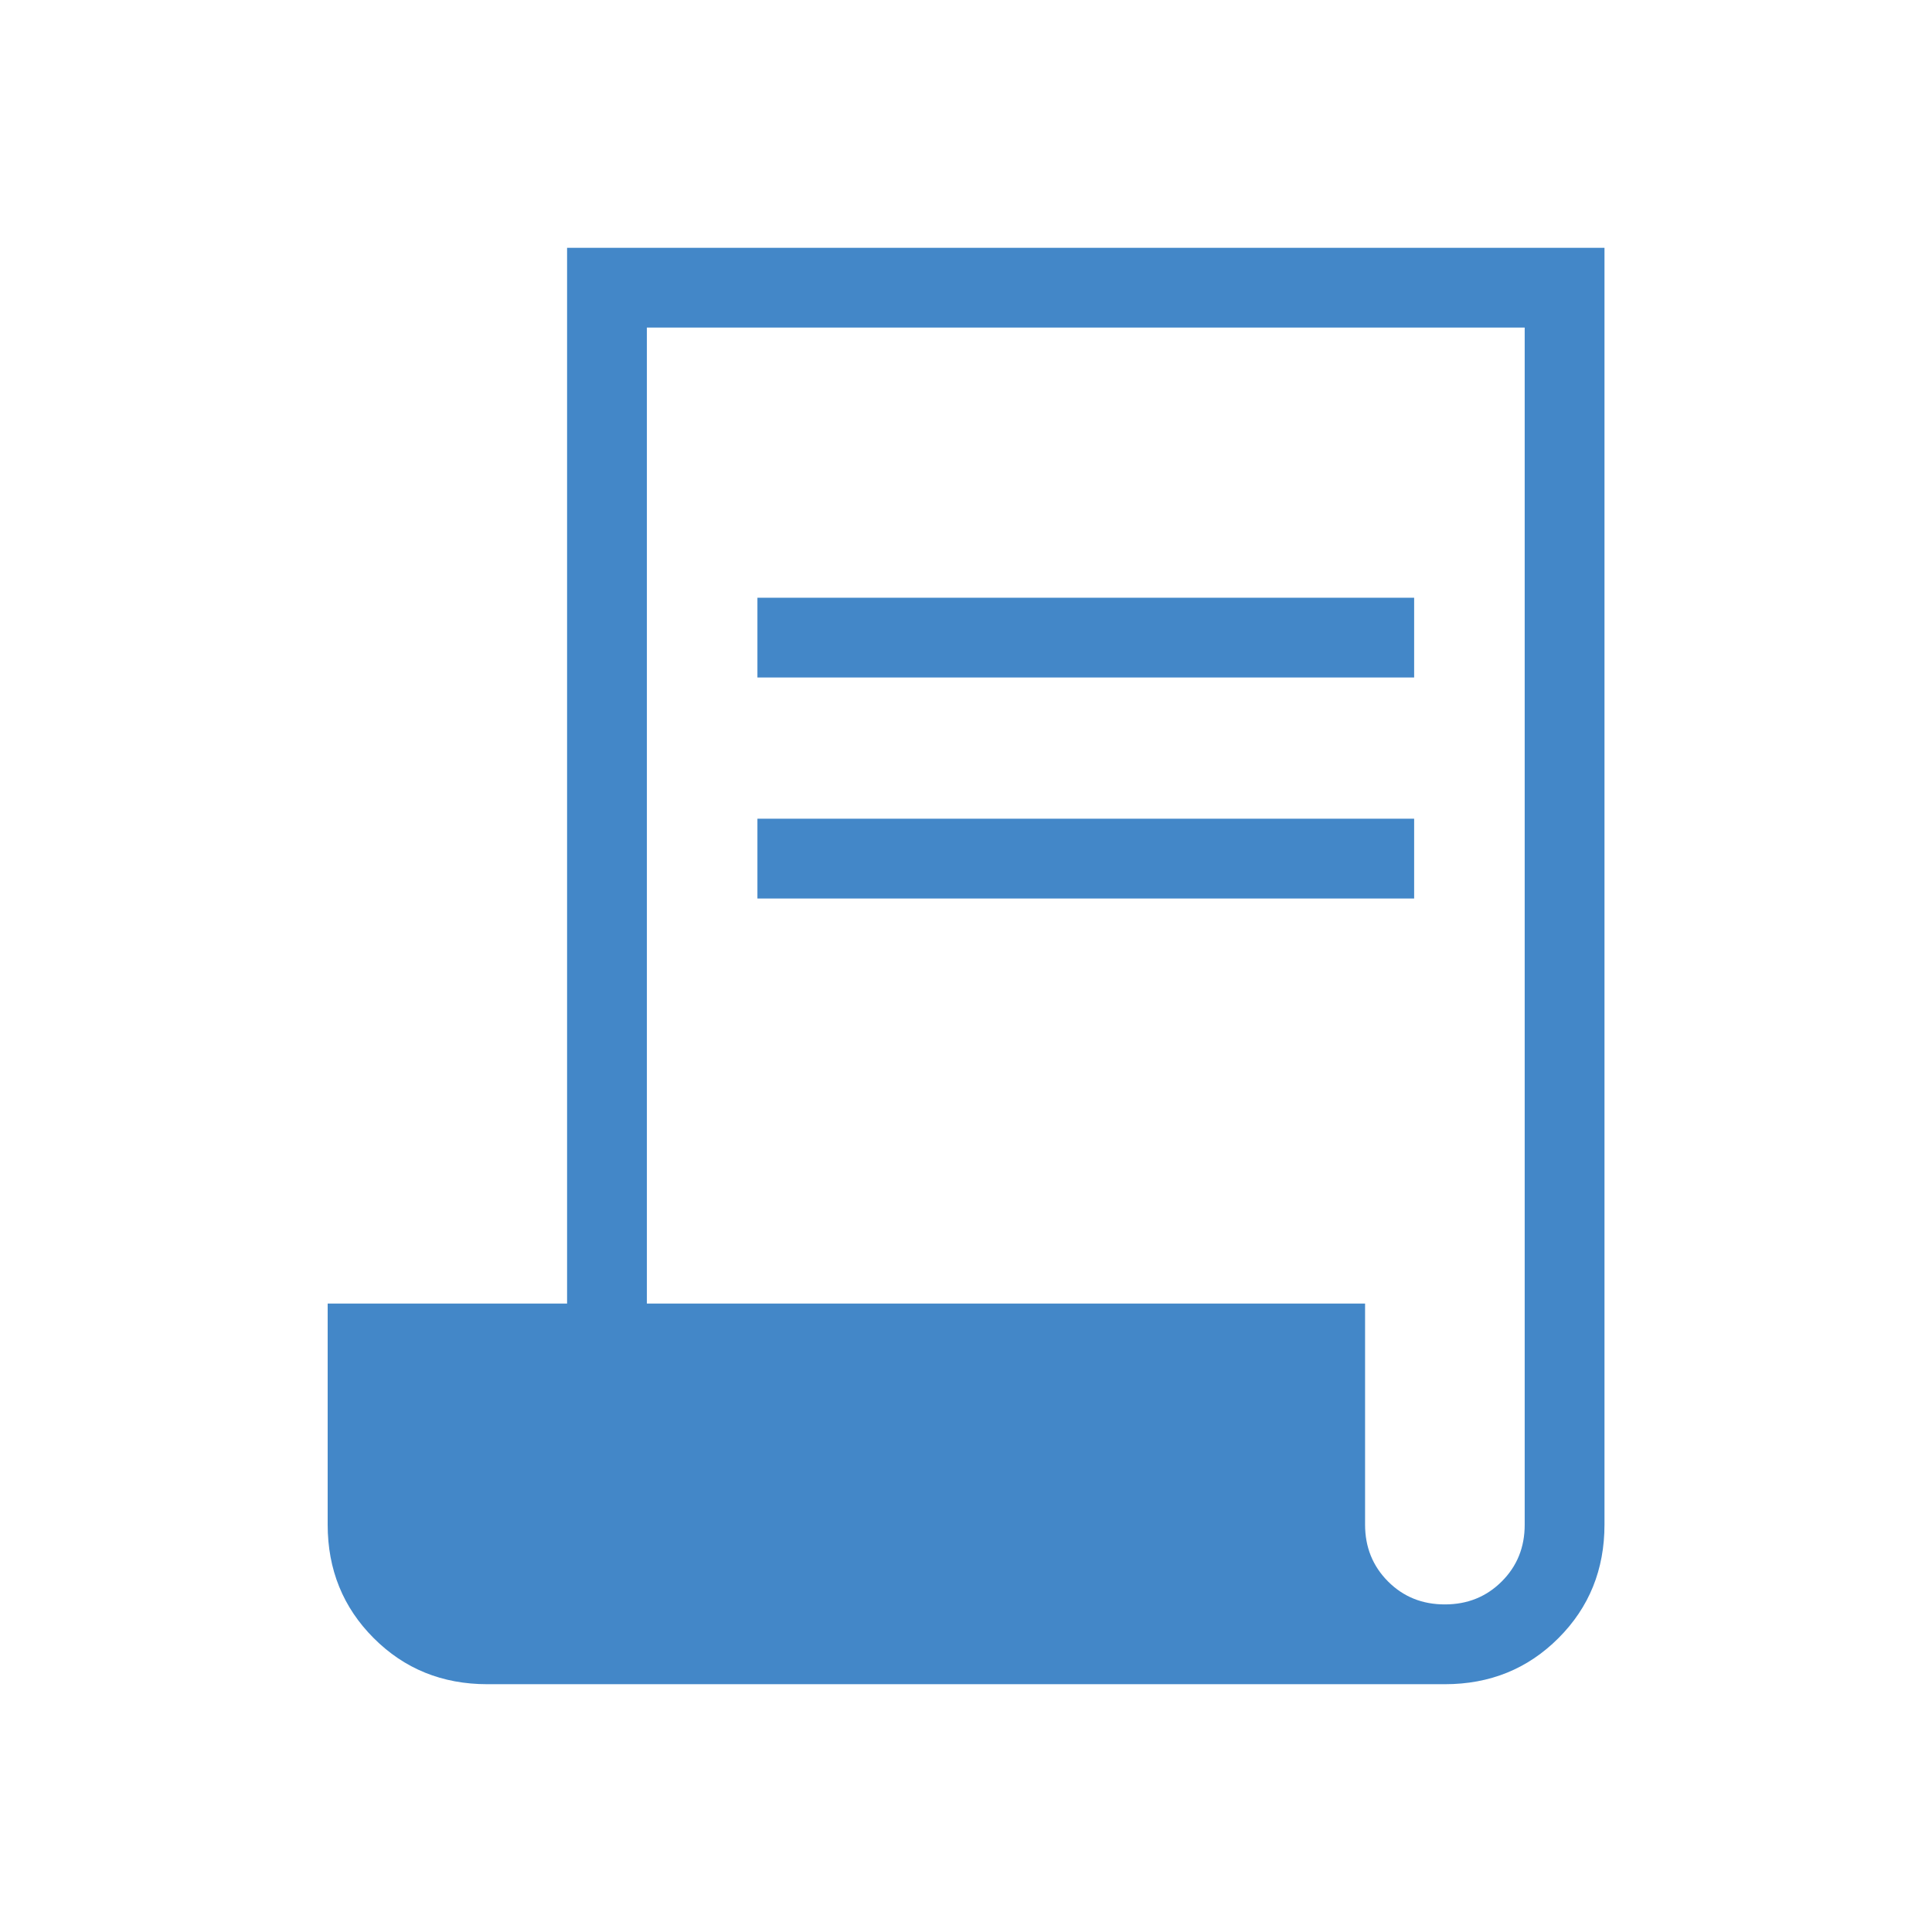 <svg width="50" height="50" viewBox="0 0 50 50" fill="none" xmlns="http://www.w3.org/2000/svg">
<path d="M12.611 43.587C11.446 43.587 10.466 43.19 9.672 42.395C8.878 41.601 8.48 40.621 8.48 39.457V33.736H14.676V6.413H41.524V39.457C41.524 40.621 41.127 41.601 40.332 42.395C39.538 43.19 38.558 43.587 37.394 43.587H12.611ZM37.394 41.522C37.979 41.522 38.469 41.324 38.866 40.927C39.263 40.531 39.46 40.04 39.459 39.457V8.478H16.741V33.736H35.328V39.457C35.328 40.042 35.527 40.532 35.923 40.929C36.32 41.326 36.81 41.523 37.394 41.522ZM19.602 17.534V15.469H36.598V17.534H19.602ZM19.602 23.253V21.188H36.598V23.253H19.602Z" fill="#4387C8"/>
</svg>
